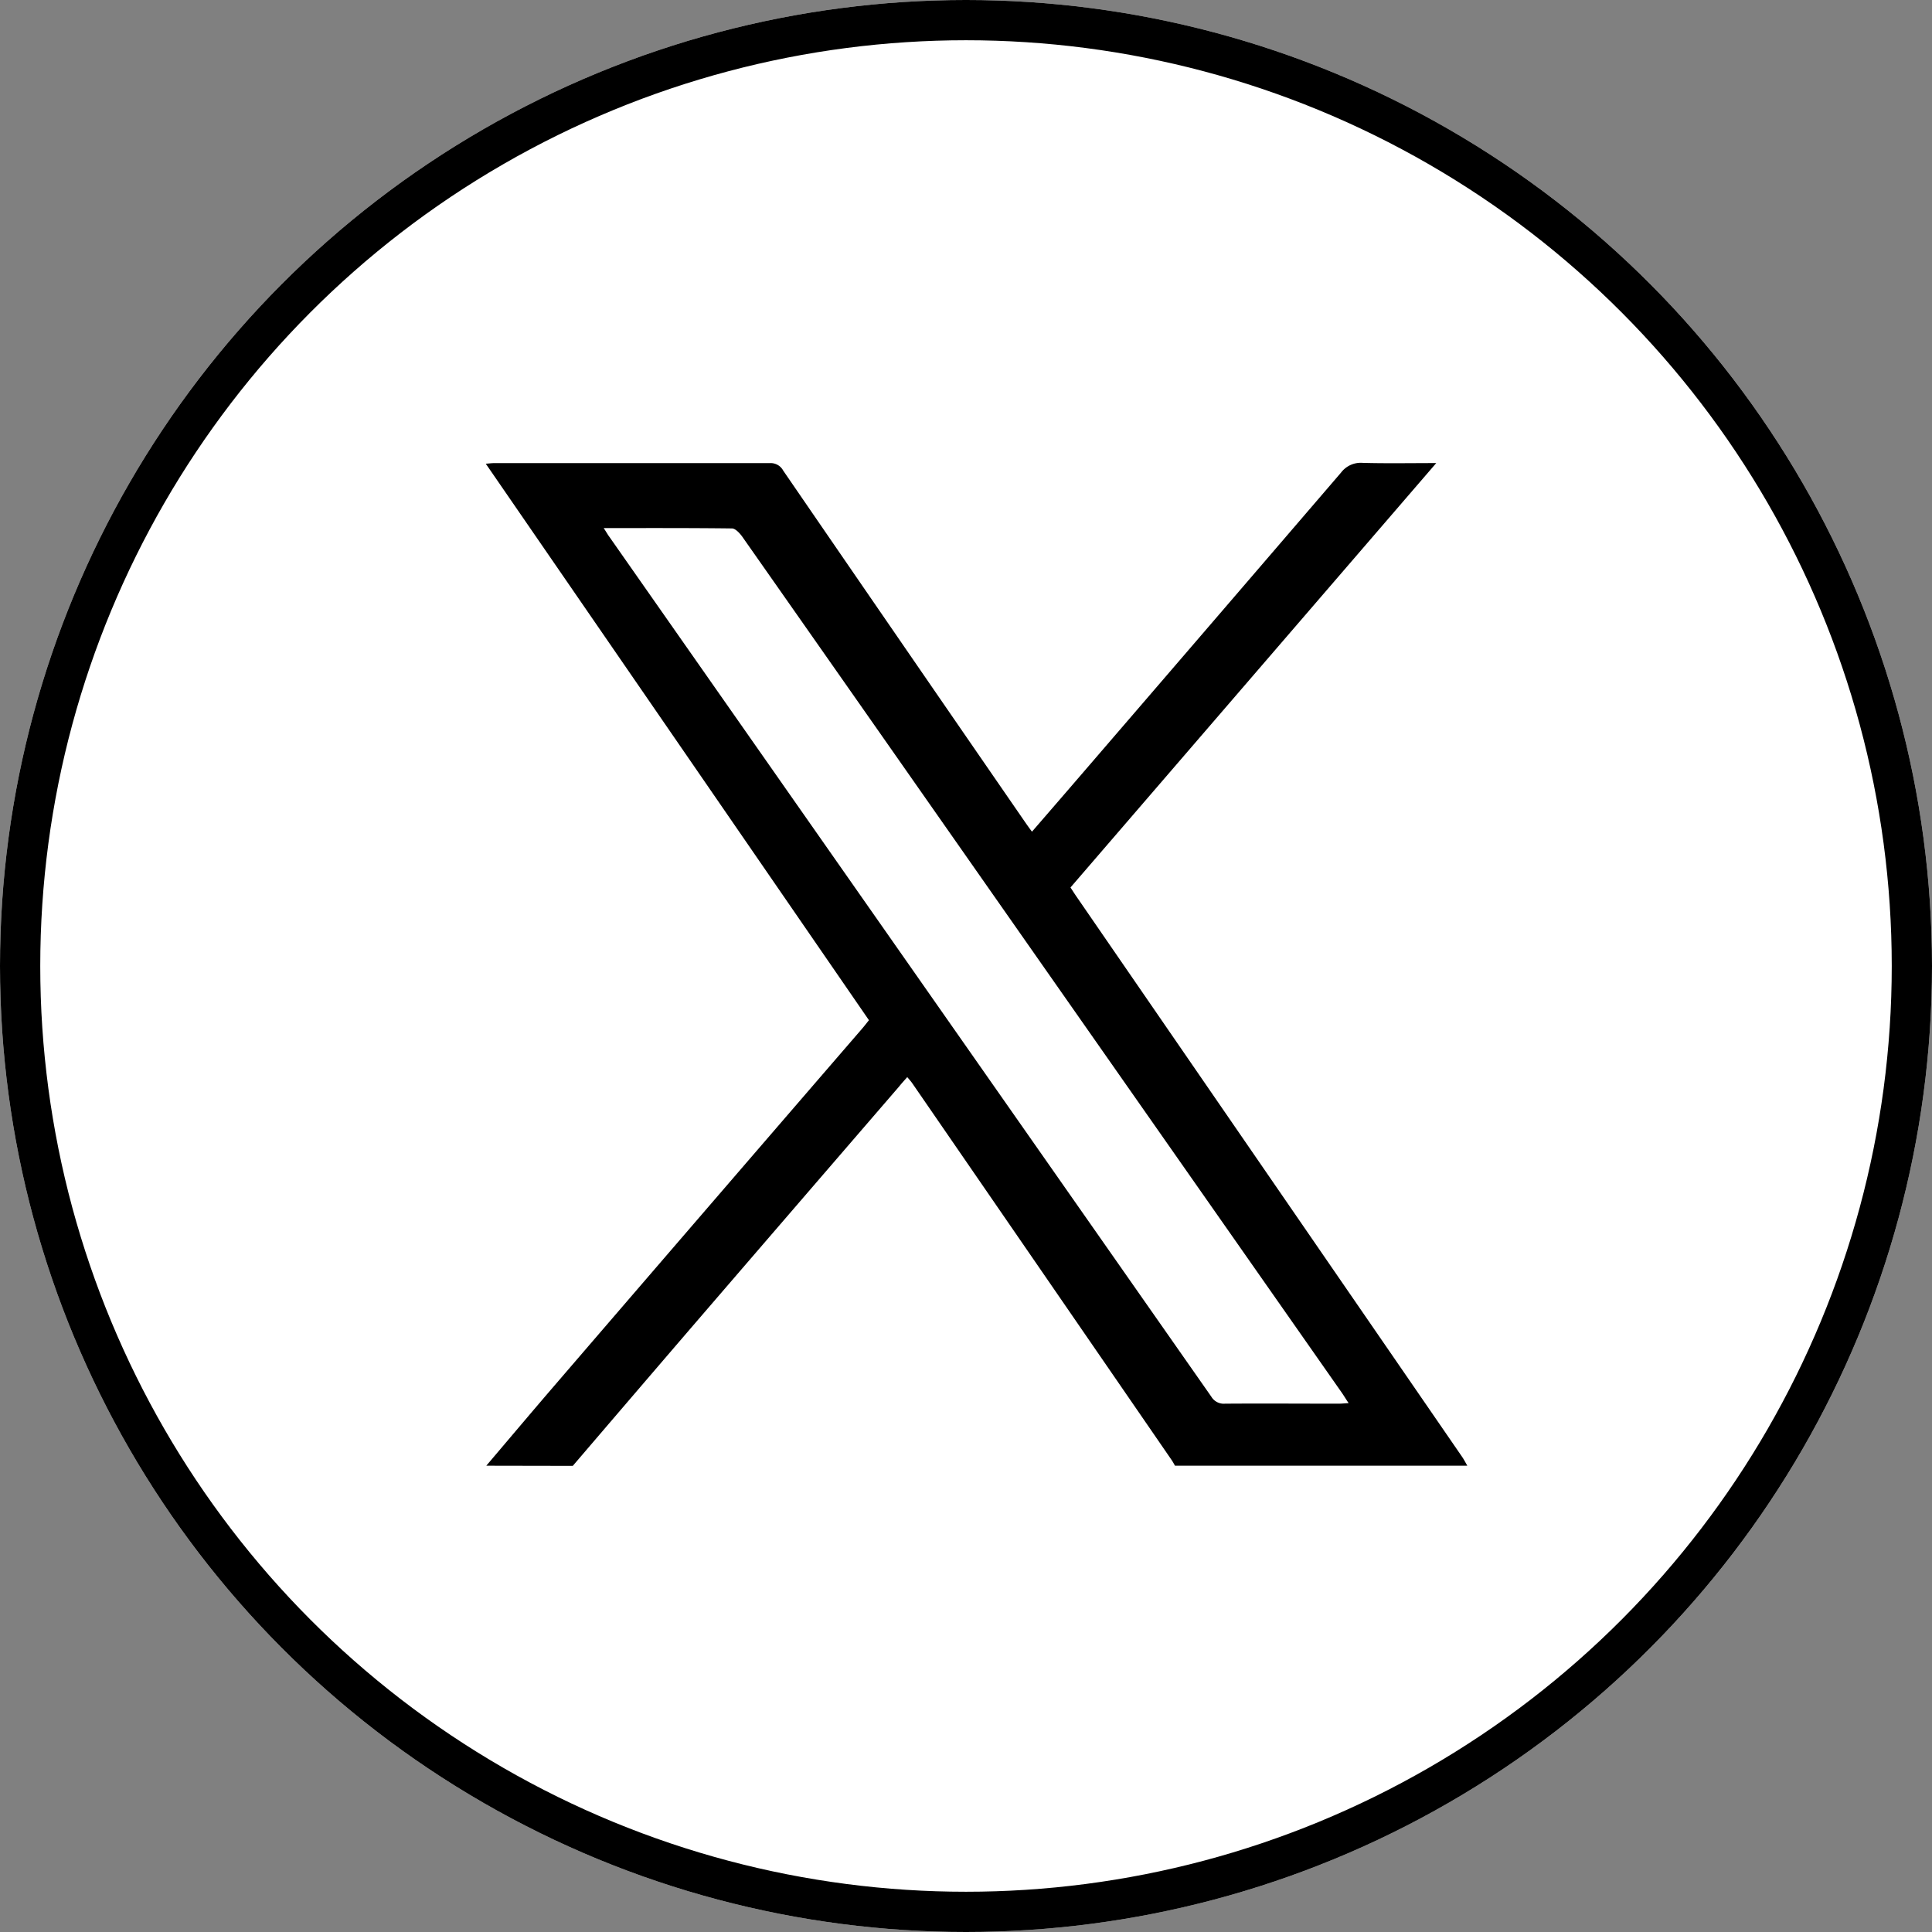 <?xml version="1.0" encoding="UTF-8"?> <svg xmlns="http://www.w3.org/2000/svg" xmlns:xlink="http://www.w3.org/1999/xlink" width="48" height="48" viewBox="0 0 48 48"><rect x="0" y="0" width="48" height="48" fill="#808080" stroke="none"/><defs><clipPath id="clip-path"><rect id="Rectángulo_1623" data-name="Rectángulo 1623" width="24.386" height="24.915"></rect></clipPath></defs><g id="Grupo_1194" data-name="Grupo 1194" transform="translate(-707 -3361)"><g id="Elipse_5" data-name="Elipse 5" transform="translate(707 3361)" fill="#fff" stroke="#000" stroke-width="1"><circle cx="24" cy="24" r="24" stroke="none"></circle><circle cx="24" cy="24" r="23.5" fill="none"></circle></g><g id="Grupo_1169" data-name="Grupo 1169" transform="translate(719.068 3372.5)"><g id="Grupo_1081" data-name="Grupo 1081" transform="translate(0.001 0)" clip-path="url(#clip-path)"><path id="Trazado_8685" data-name="Trazado 8685" d="M.013,24.915c.577-.679,1.151-1.361,1.733-2.037q3.8-4.417,7.612-8.831c.053-.061.1-.125.162-.2L0,.021C.091.014.151.006.211.006q3.424,0,6.848,0a.352.352,0,0,1,.33.185q3,4.371,6.012,8.737c.05.072.1.142.169.235.416-.481.818-.945,1.218-1.41Q18.021,4,21.25.24A.613.613,0,0,1,21.787,0c.589.016,1.18.005,1.827.005L14.527,10.549c.052.079.095.147.14.213l9.585,13.926c.05.072.09.151.134.227H17.123c-.028-.049-.054-.1-.086-.145q-3.219-4.678-6.439-9.354c-.035-.051-.079-.1-.127-.155-.076.086-.141.157-.2.231q-2.6,3.013-5.195,6.027-1.46,1.7-2.914,3.4ZM2.93,1.62c.066.1.1.164.144.222Q10.551,12.519,18.026,23.2a.36.36,0,0,0,.339.174c.942-.007,1.884,0,2.826,0,.07,0,.139-.008.246-.014-.068-.1-.117-.184-.171-.261L9.867,6.819q-1.751-2.5-3.505-5C6.3,1.738,6.2,1.63,6.117,1.629,5.07,1.616,4.024,1.62,2.93,1.62" transform="translate(0 0)"></path></g></g></g></svg> 